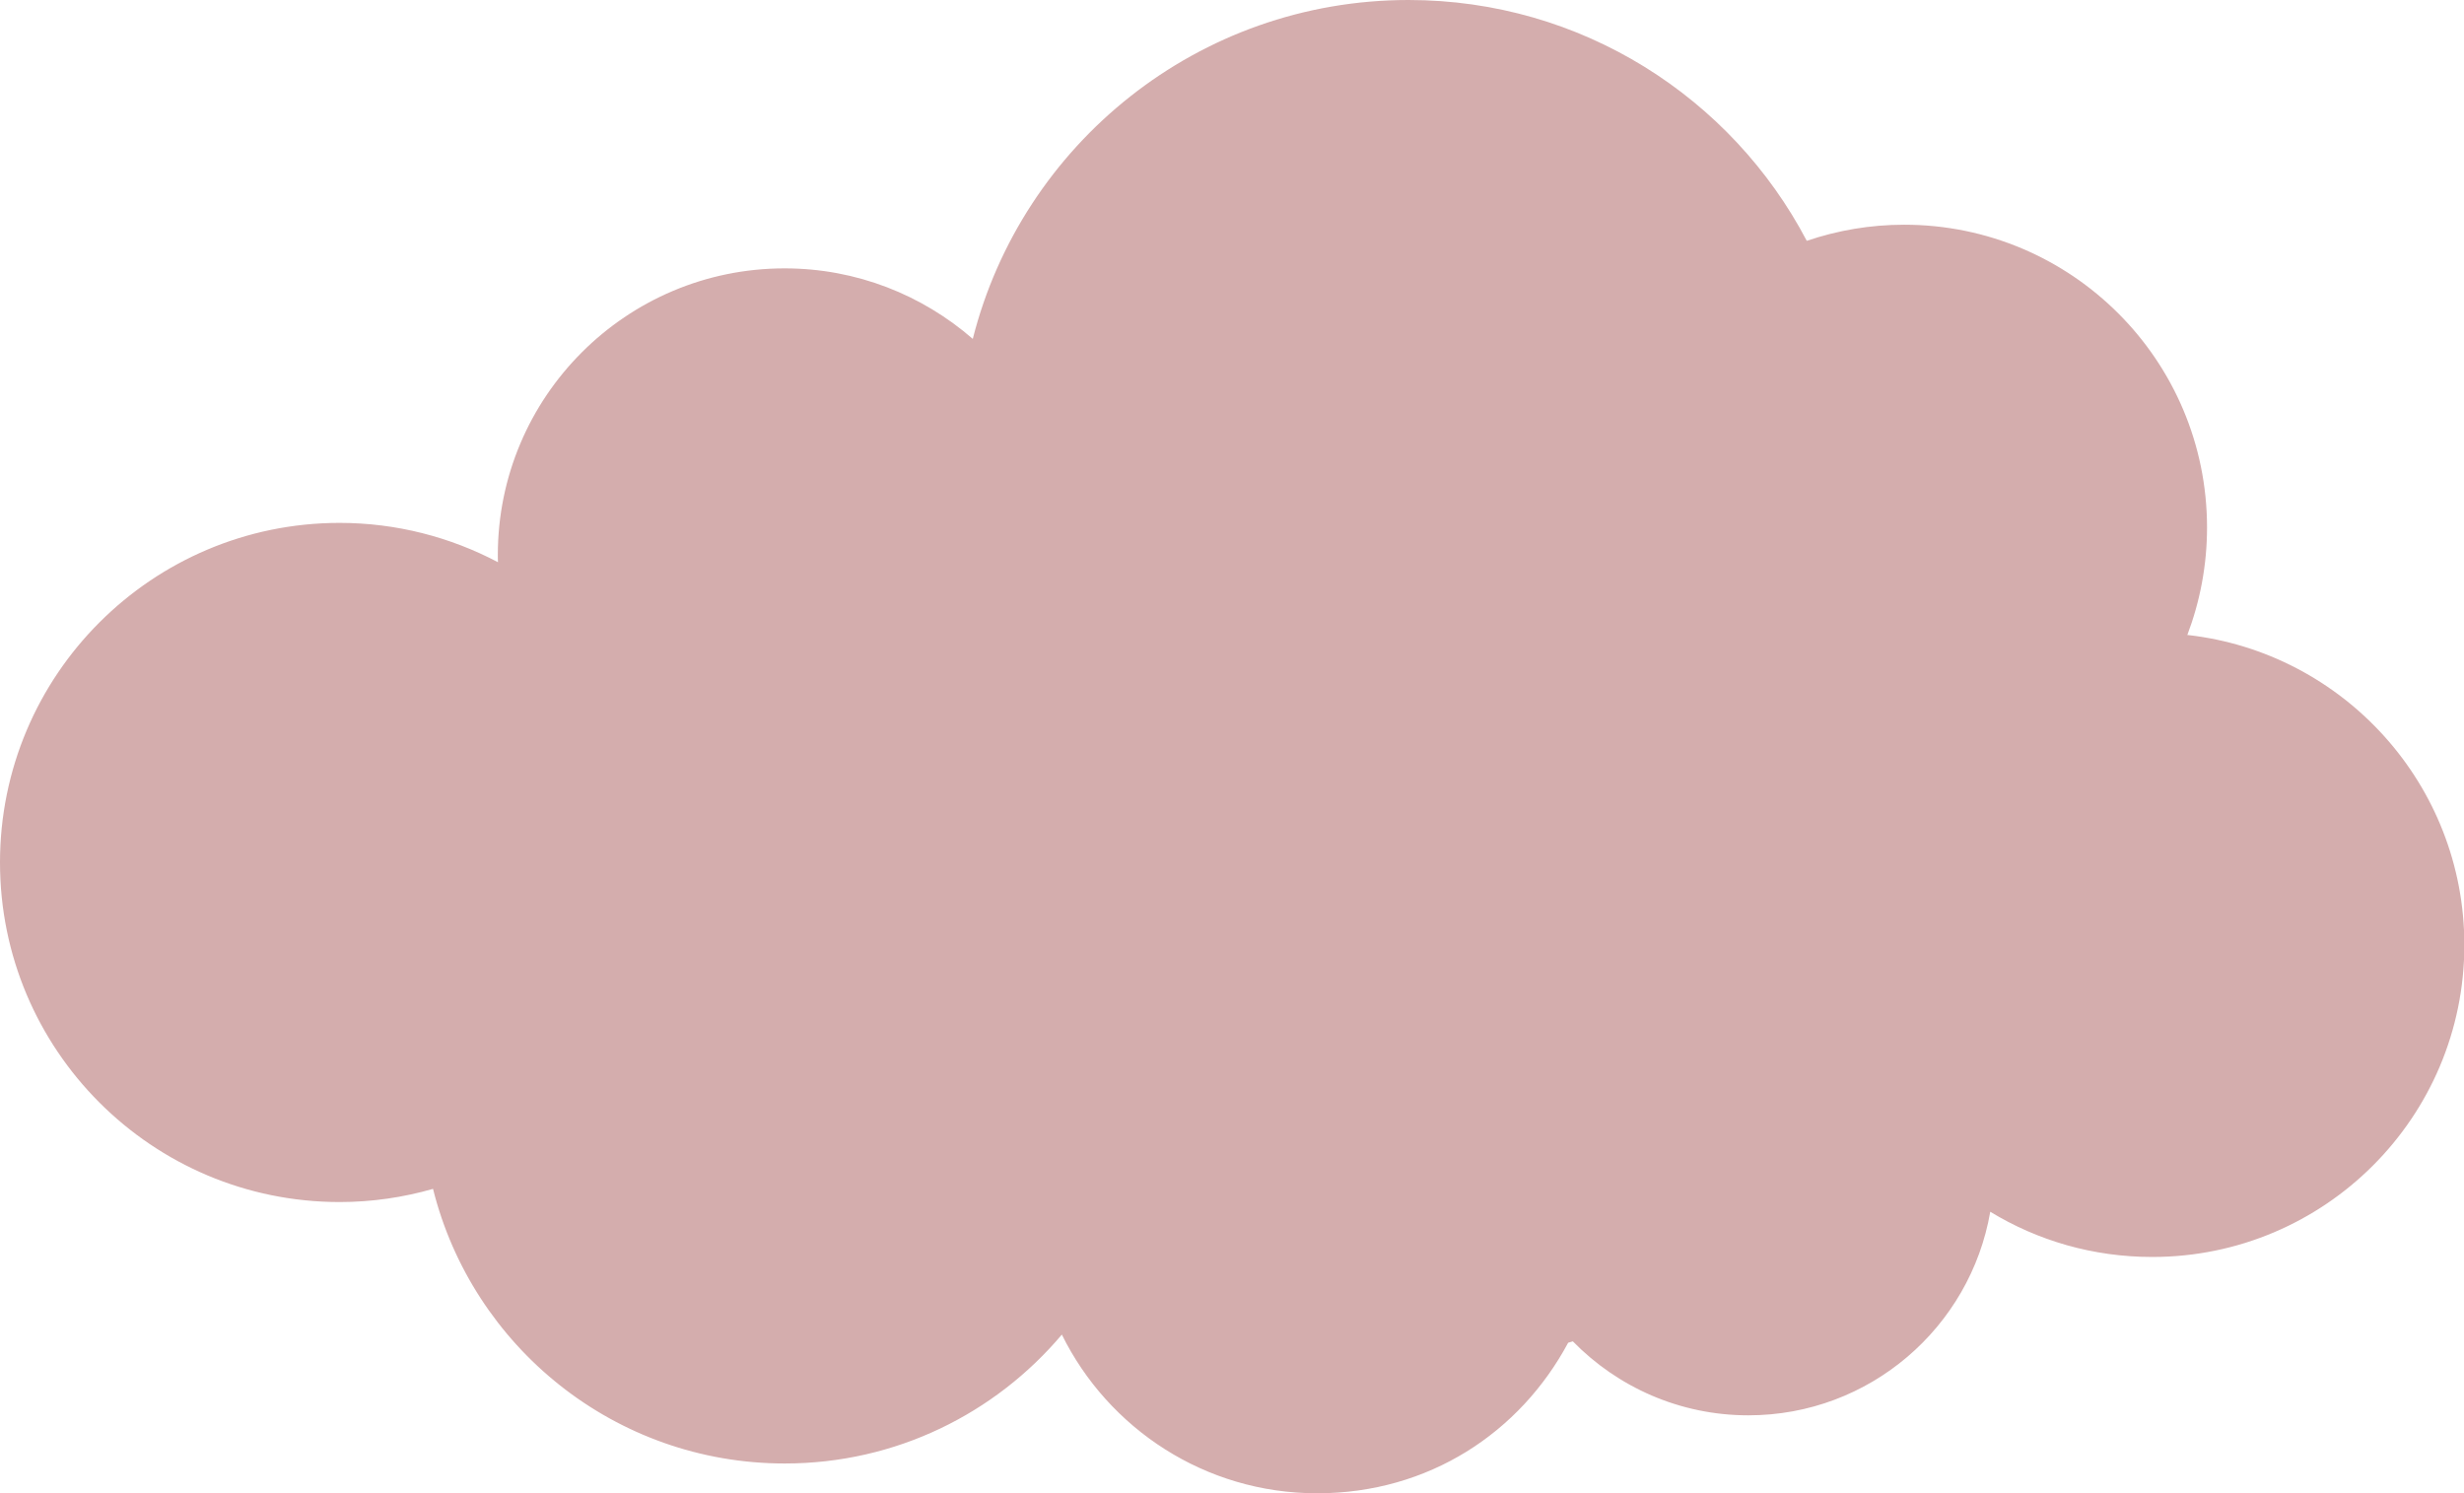<?xml version="1.0" encoding="UTF-8" standalone="no"?><svg xmlns="http://www.w3.org/2000/svg" xmlns:xlink="http://www.w3.org/1999/xlink" fill="#000000" height="86.2" preserveAspectRatio="xMidYMid meet" version="1" viewBox="0.0 0.0 142.2 86.2" width="142.2" zoomAndPan="magnify"><g><g id="change1_1"><path d="M126.23,36.66c.73-1.93,1.14-4.02,1.14-6.21,0-9.65-7.82-17.48-17.48-17.48-1.97,0-3.85,.33-5.62,.93C99.94,5.64,91.27,0,81.29,0c-12.13,0-22.31,8.32-25.15,19.56-2.91-2.53-6.7-4.07-10.86-4.07-9.14,0-16.55,7.41-16.55,16.55,0,.14,0,.27,.01,.41-2.73-1.44-5.84-2.27-9.15-2.27C8.77,30.19,0,38.96,0,49.78s8.77,19.6,19.6,19.6c1.87,0,3.68-.27,5.39-.76,2.27,9.1,10.49,15.85,20.3,15.85,6.42,0,12.15-2.89,15.99-7.44,2.68,5.43,8.27,9.16,14.73,9.16s11.72-3.52,14.49-8.69c.09-.03,.18-.05,.27-.08,2.57,2.63,6.16,4.27,10.13,4.27,7,0,12.81-5.08,13.96-11.75,2.72,1.66,5.92,2.61,9.35,2.61,9.94,0,18.01-8.06,18.01-18.01,0-9.25-6.98-16.88-15.97-17.89Z" fill="#d4adad"/></g></g></svg>